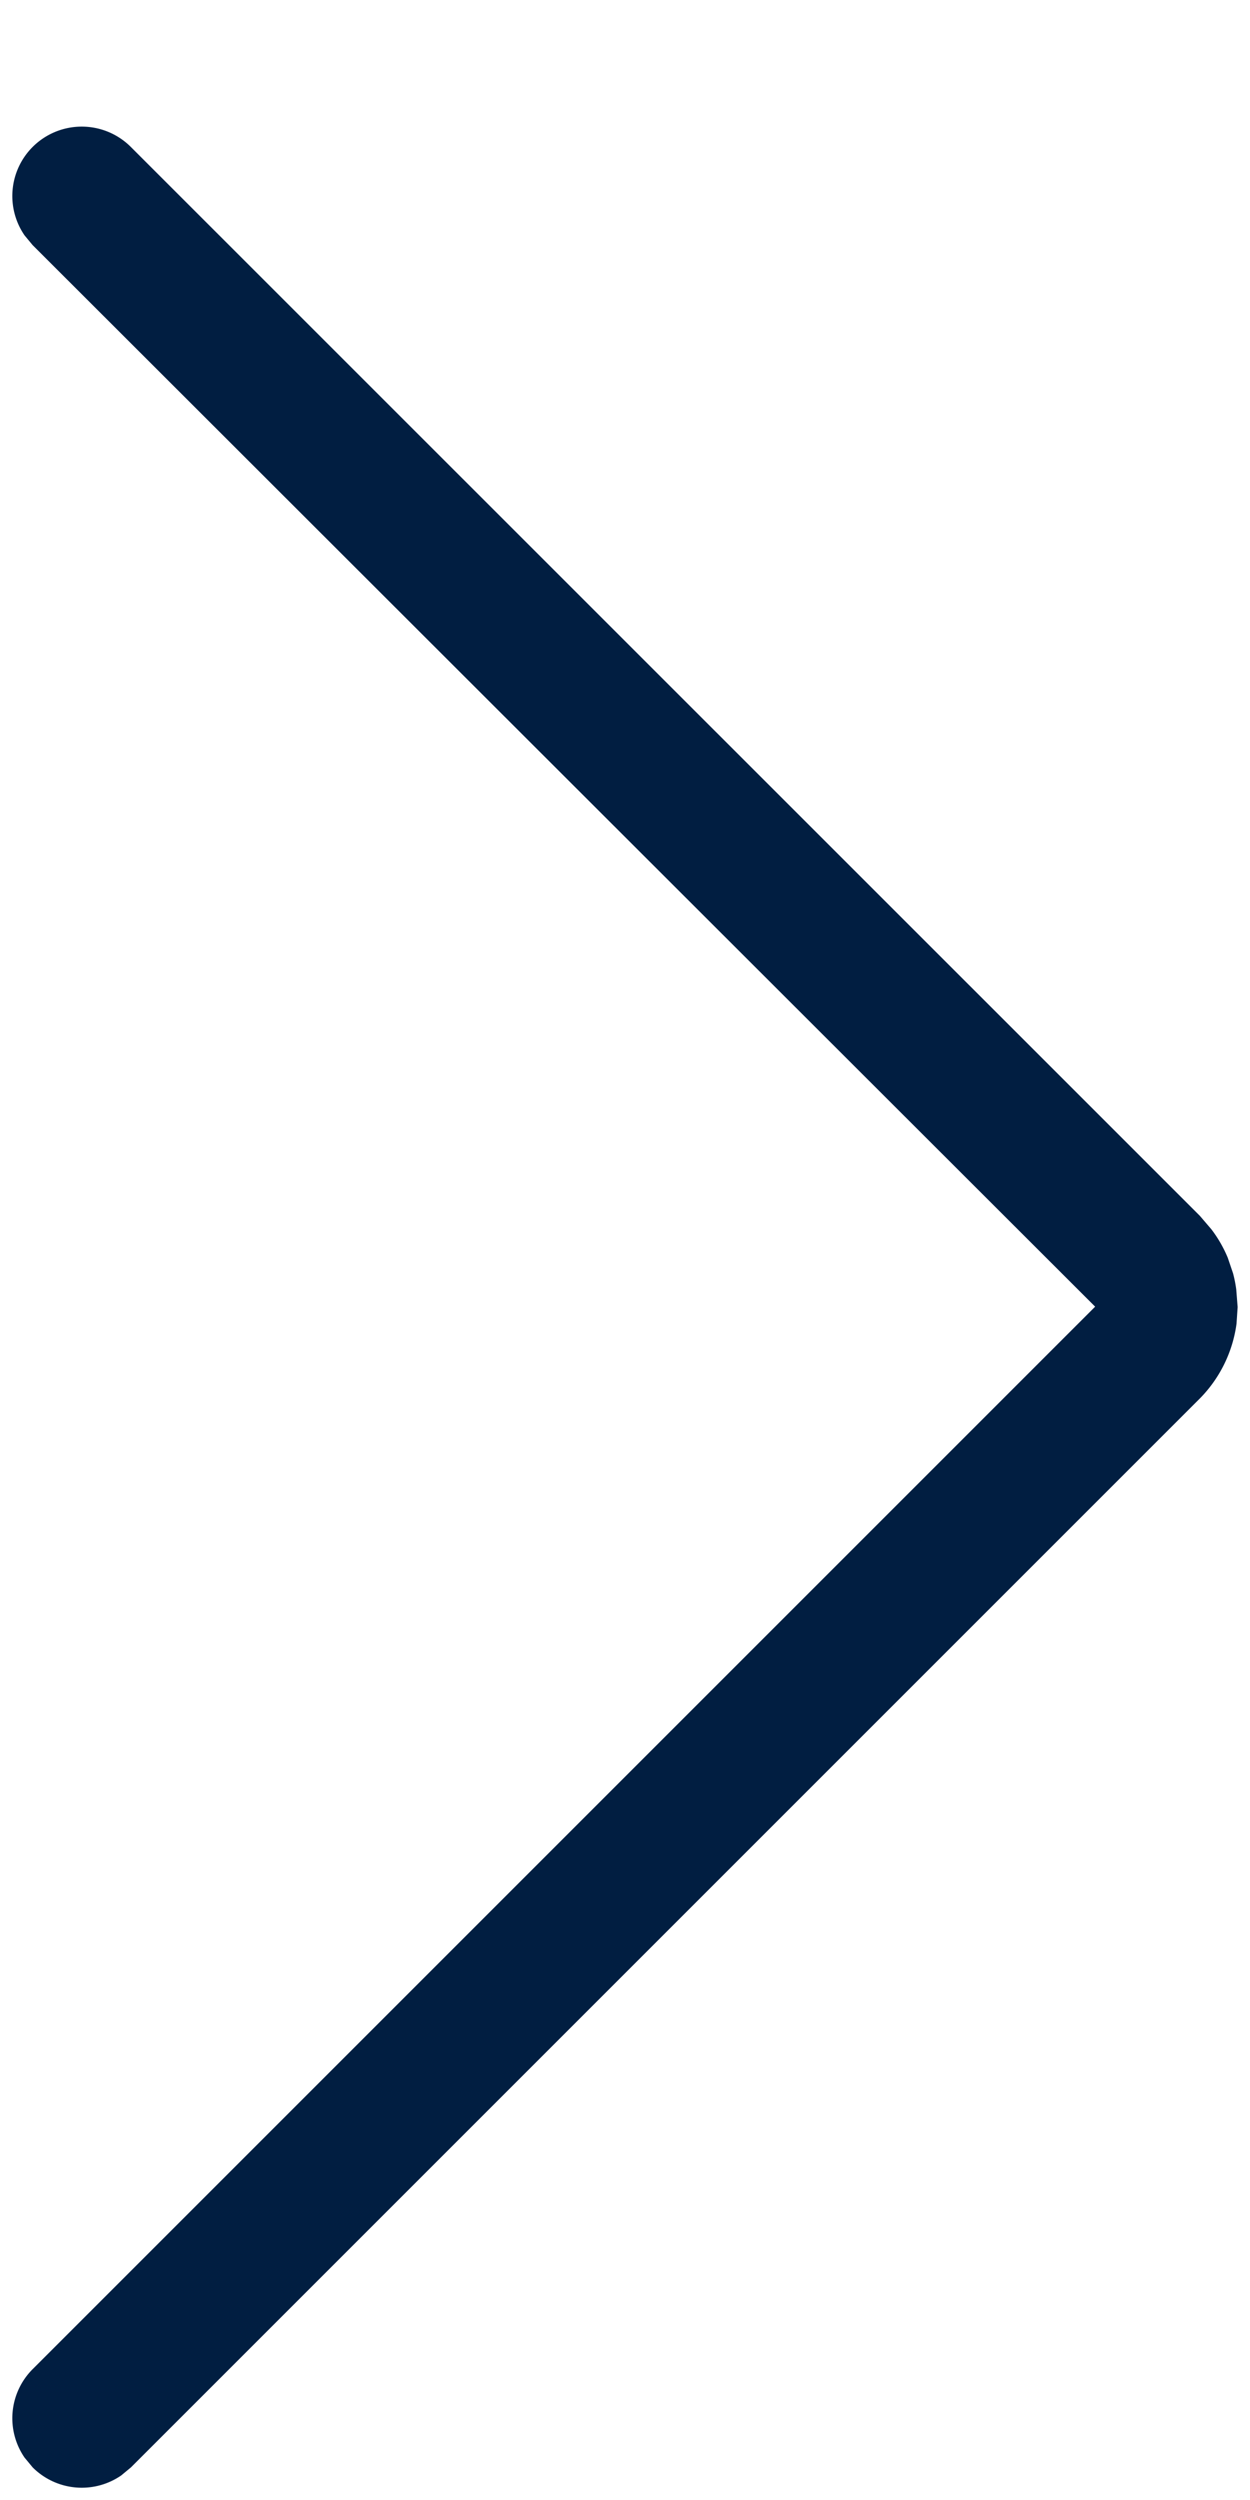 <svg xmlns="http://www.w3.org/2000/svg" width="9" height="18" viewBox="0 0 9 18"><path fill="#011E41" fill-rule="evenodd" d="M.235 1.058a.5.5 0 0 0-.058.637l.058.07 7.65 7.643-7.65 7.65a.5.5 0 0 0-.058.637l.058.07a.5.5 0 0 0 .638.058l.07-.058 7.698-7.698a.947.947 0 0 0 .262-.536l.008-.12-.01-.127a.932.932 0 0 0-.023-.116l-.038-.112a.92.92 0 0 0-.118-.205l-.083-.097L.942 1.058a.5.5 0 0 0-.707 0"/></svg>